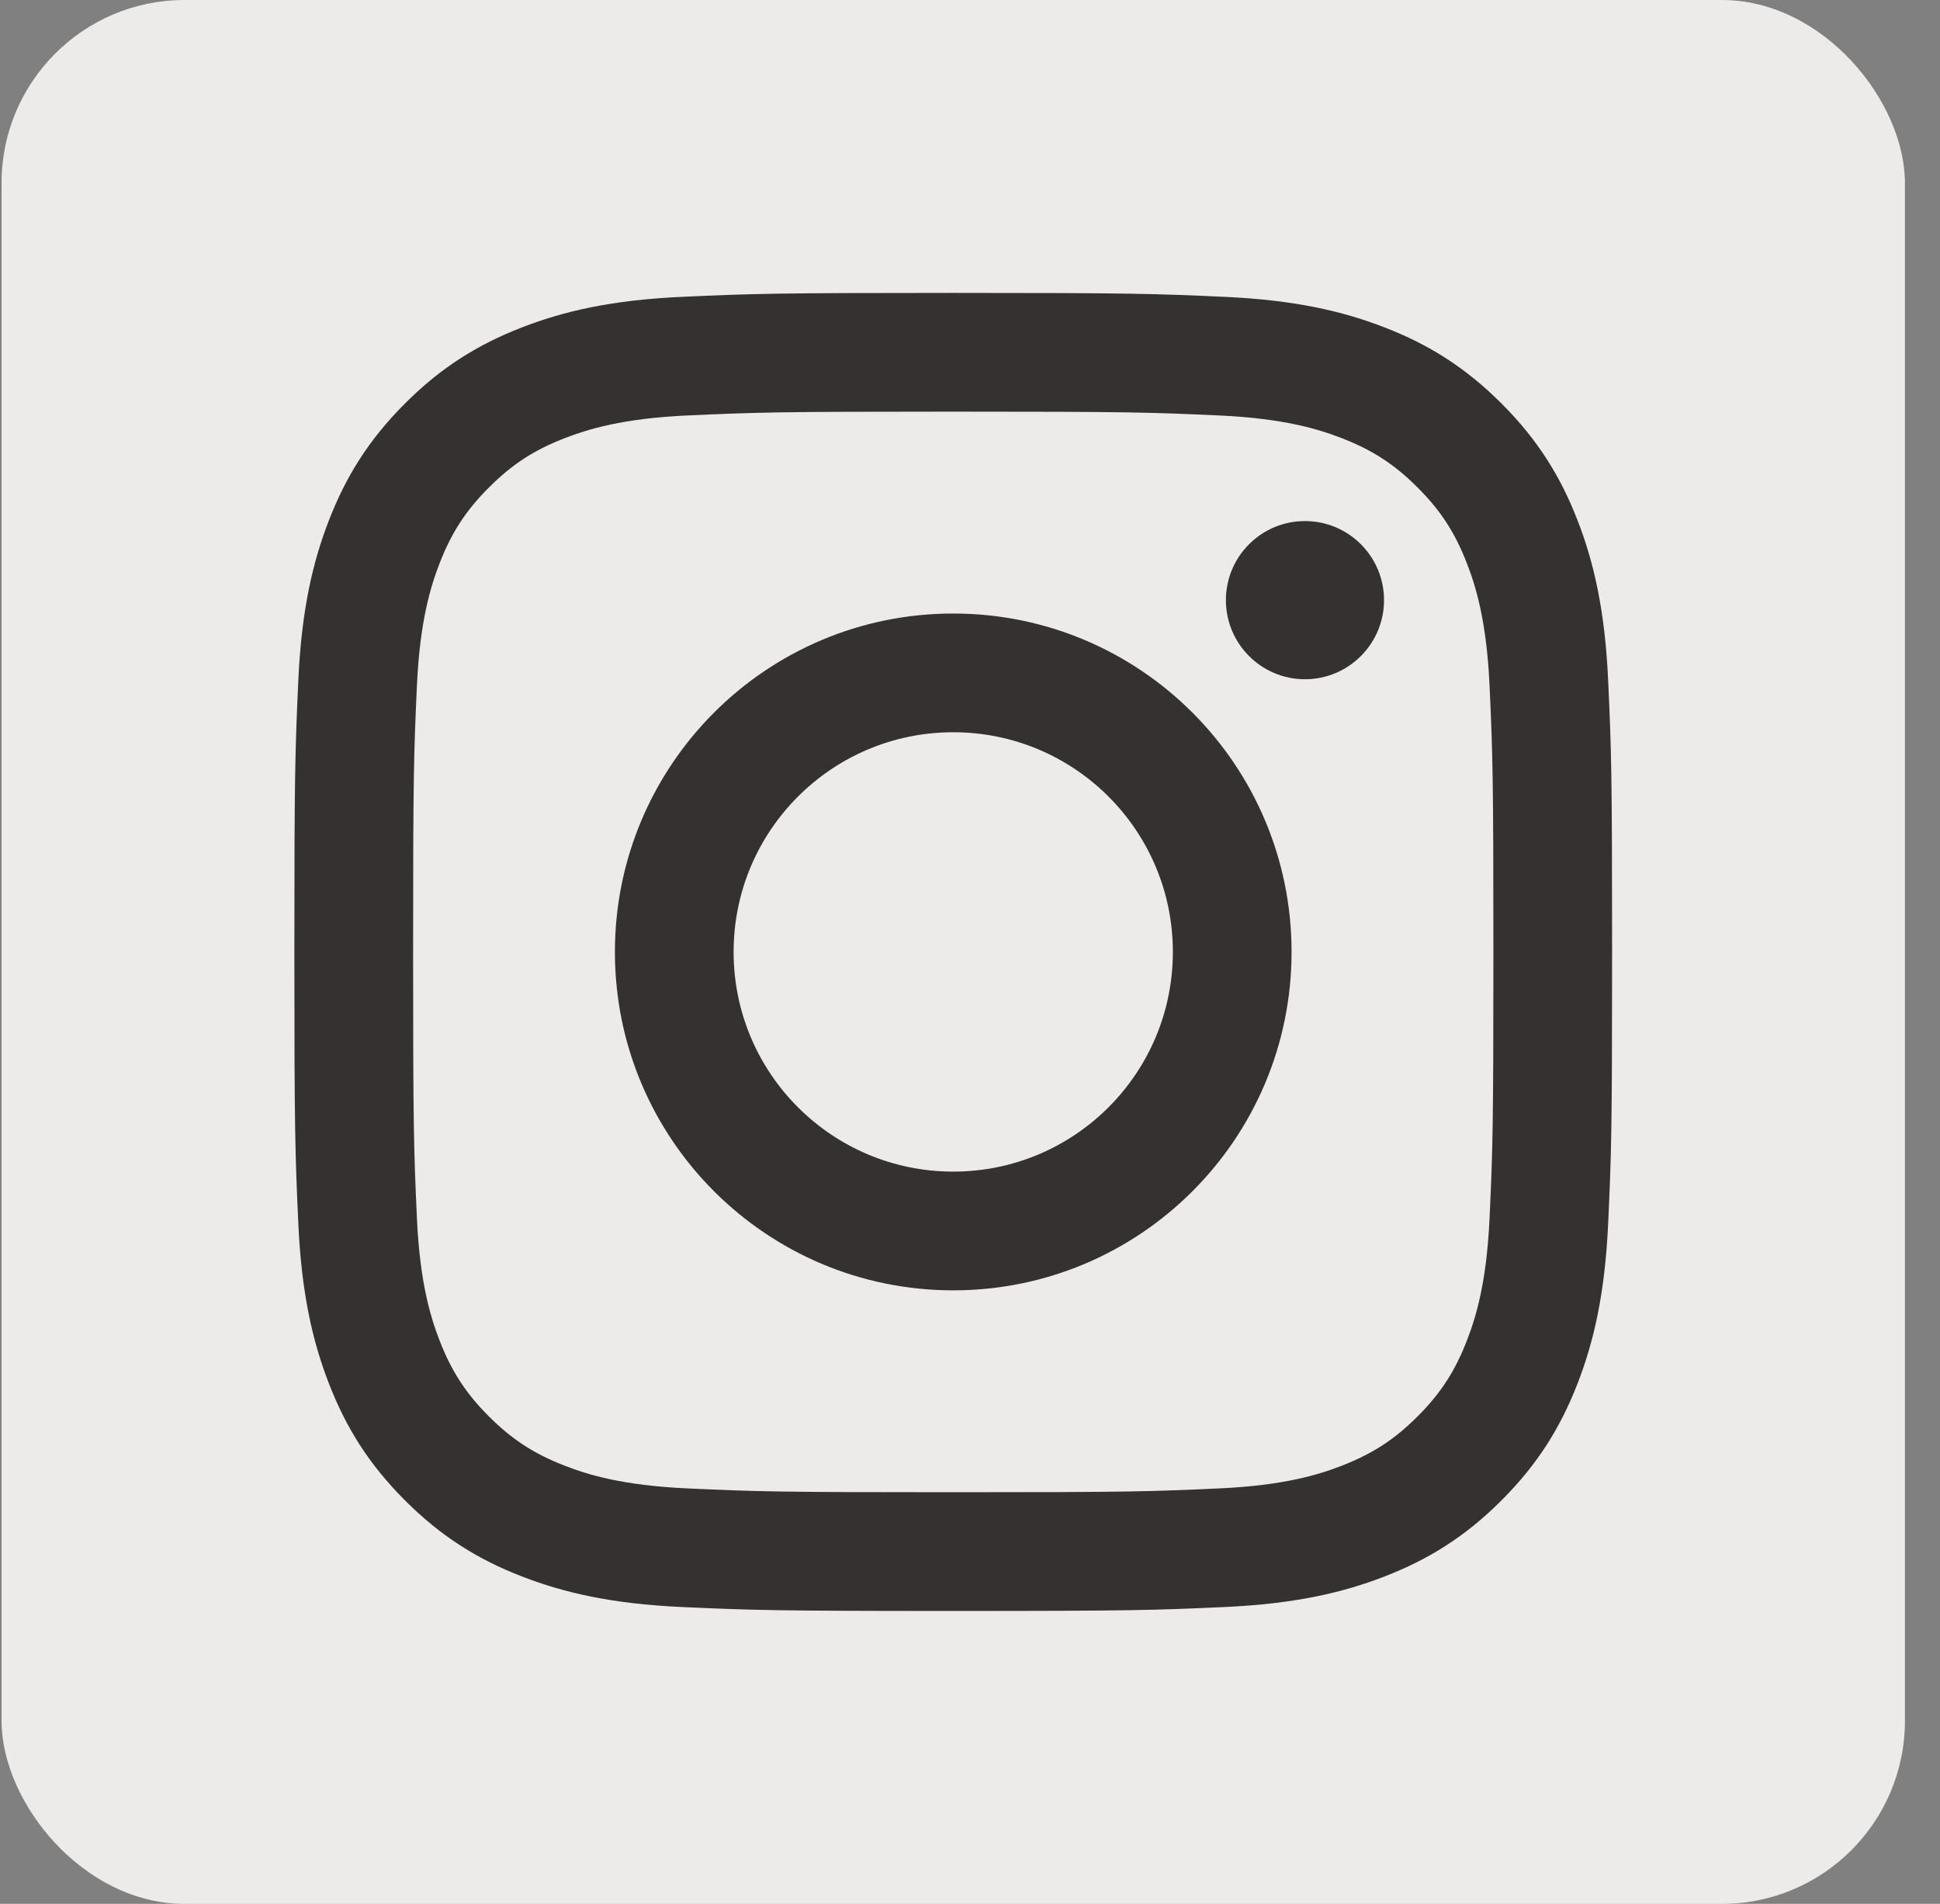 <svg xmlns="http://www.w3.org/2000/svg" fill="none" viewBox="0 0 53 52" height="52" width="53">
<rect x="0" y="0" width="53" height="52" fill="#808080" stroke="none"/>
<rect fill="#EDEBEA" rx="5" height="52" width="52" x="0.042"></rect>
<path fill="#353131" d="M26.042 11.243C30.848 11.243 31.418 11.262 33.316 11.348C35.071 11.428 36.024 11.722 36.658 11.968C37.498 12.294 38.098 12.685 38.728 13.315C39.358 13.944 39.748 14.544 40.074 15.384C40.321 16.018 40.614 16.971 40.694 18.727C40.781 20.625 40.799 21.194 40.799 26C40.799 30.806 40.781 31.375 40.694 33.273C40.614 35.029 40.321 35.982 40.074 36.616C39.748 37.456 39.358 38.056 38.728 38.686C38.098 39.315 37.498 39.706 36.658 40.032C36.024 40.279 35.071 40.572 33.316 40.652C31.418 40.739 30.849 40.757 26.042 40.757C21.236 40.757 20.666 40.739 18.769 40.652C17.014 40.572 16.061 40.279 15.426 40.032C14.586 39.706 13.986 39.315 13.357 38.686C12.727 38.056 12.337 37.456 12.01 36.616C11.764 35.982 11.47 35.029 11.39 33.274C11.304 31.375 11.286 30.806 11.286 26C11.286 21.194 11.304 20.625 11.39 18.727C11.47 16.971 11.764 16.018 12.01 15.384C12.337 14.544 12.727 13.944 13.357 13.315C13.986 12.685 14.586 12.294 15.426 11.968C16.061 11.722 17.014 11.428 18.769 11.348C20.667 11.262 21.236 11.243 26.042 11.243ZM26.042 8C21.154 8 20.541 8.021 18.621 8.108C16.705 8.196 15.396 8.5 14.252 8.945C13.068 9.405 12.064 10.021 11.063 11.021C10.063 12.022 9.447 13.026 8.987 14.209C8.542 15.354 8.238 16.663 8.15 18.579C8.063 20.498 8.042 21.111 8.042 26C8.042 30.889 8.063 31.502 8.15 33.421C8.238 35.337 8.542 36.646 8.987 37.791C9.447 38.974 10.063 39.978 11.063 40.979C12.064 41.98 13.068 42.595 14.252 43.055C15.396 43.5 16.705 43.804 18.621 43.892C20.541 43.979 21.154 44 26.042 44C30.931 44 31.544 43.979 33.464 43.892C35.38 43.804 36.688 43.5 37.833 43.055C39.017 42.595 40.02 41.98 41.021 40.979C42.022 39.978 42.637 38.974 43.097 37.791C43.542 36.646 43.846 35.337 43.934 33.421C44.022 31.502 44.042 30.889 44.042 26C44.042 21.111 44.022 20.498 43.934 18.579C43.846 16.663 43.542 15.354 43.097 14.209C42.637 13.026 42.022 12.022 41.021 11.021C40.02 10.021 39.017 9.405 37.833 8.945C36.688 8.5 35.38 8.196 33.464 8.108C31.544 8.021 30.931 8 26.042 8ZM26.042 16.757C20.937 16.757 16.799 20.895 16.799 26C16.799 31.105 20.937 35.243 26.042 35.243C31.147 35.243 35.285 31.105 35.285 26C35.285 20.895 31.147 16.757 26.042 16.757ZM26.042 32C22.729 32 20.042 29.314 20.042 26C20.042 22.686 22.729 20 26.042 20C29.356 20 32.042 22.686 32.042 26C32.042 29.314 29.356 32 26.042 32ZM37.811 16.392C37.811 17.584 36.844 18.552 35.651 18.552C34.458 18.552 33.491 17.584 33.491 16.392C33.491 15.199 34.458 14.232 35.651 14.232C36.844 14.232 37.811 15.199 37.811 16.392Z"></path>
</svg>
